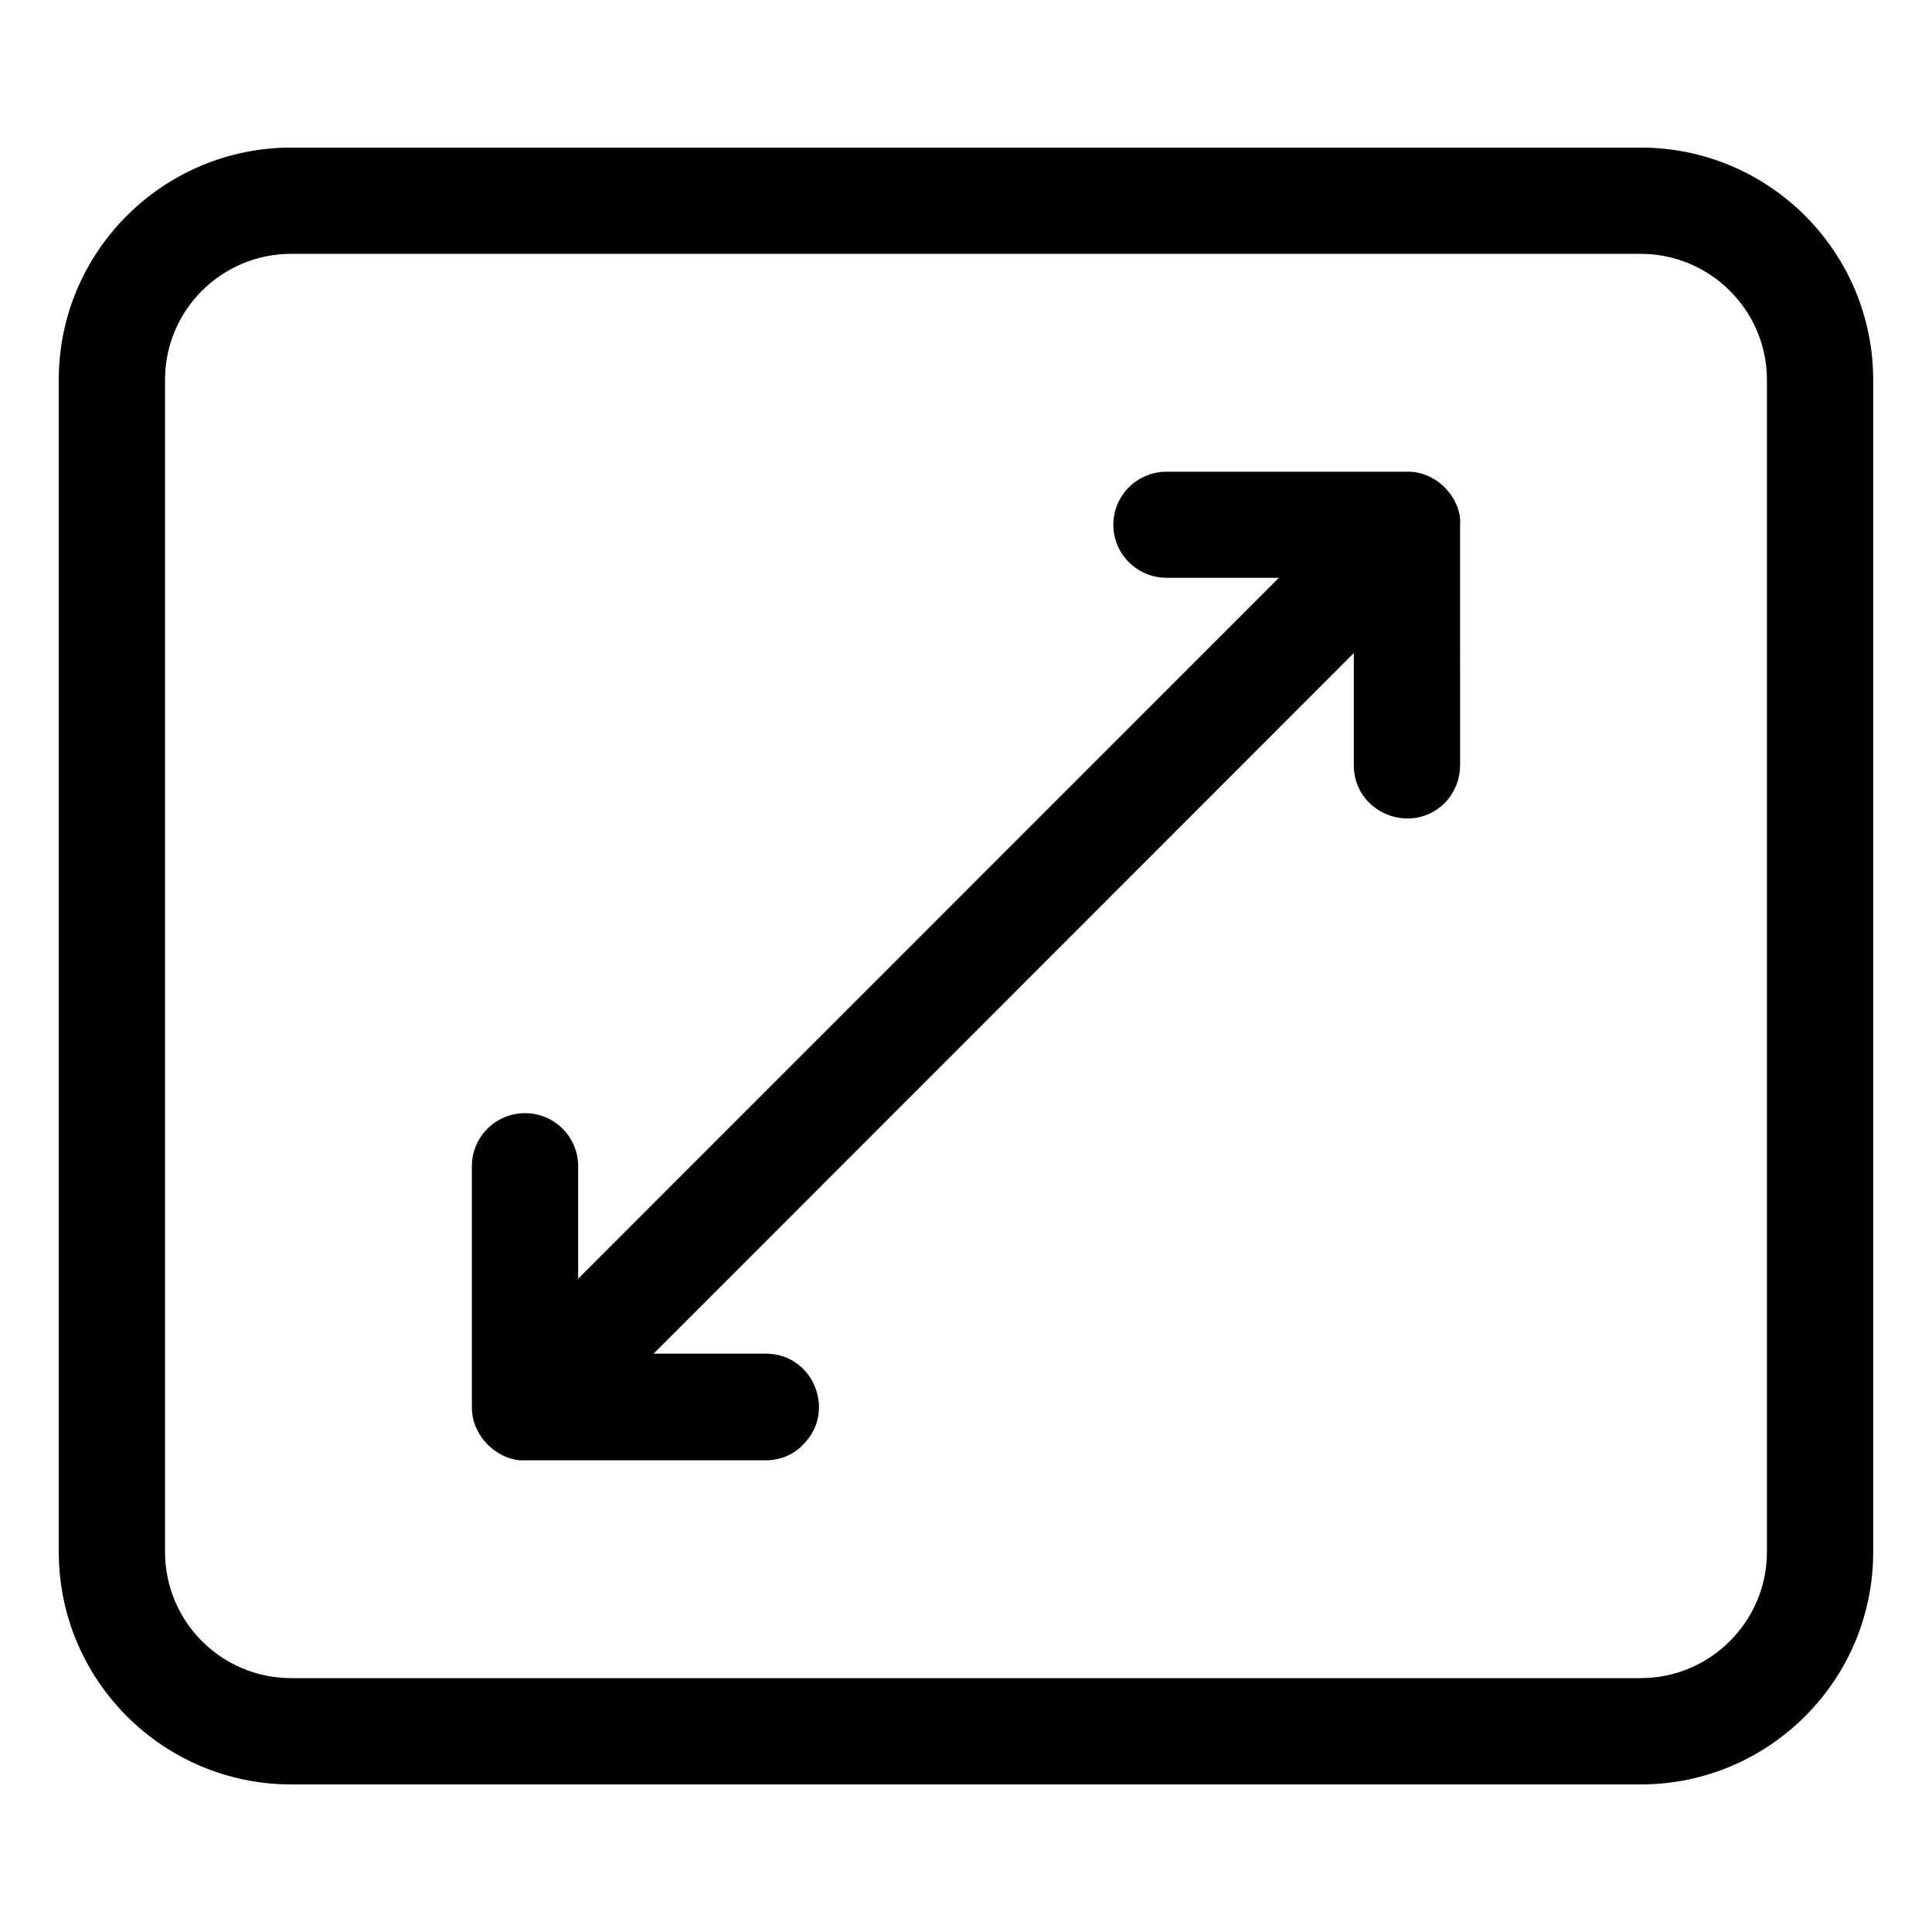 <?xml version="1.0" encoding="UTF-8"?>
<!-- Uploaded to: SVG Repo, www.svgrepo.com, Generator: SVG Repo Mixer Tools -->
<svg fill="#000000" width="800px" height="800px" version="1.1" viewBox="144 144 512 512" xmlns="http://www.w3.org/2000/svg">
 <g>
  <path d="m578.8 183.11h-357.61c-33.957 0-61.617 27.559-61.617 61.516v310.65c0 34.059 27.66 61.617 61.617 61.617h357.61c33.957 0 61.617-27.559 61.617-61.617v-310.65c-0.051-33.957-27.66-61.516-61.617-61.516zm33.453 372.16c0 18.488-15.062 33.453-33.453 33.453h-357.61c-18.488 0-33.453-14.965-33.453-33.453v-310.65c0-18.391 14.965-33.352 33.453-33.352h357.61c18.391 0 33.453 14.965 33.453 33.352z"/>
  <path d="m517.94 269.01h-64.738c-7.859 0-14.156 6.297-14.156 14.055s6.297 14.055 14.156 14.055h29.727l-185.71 185.76v-29.824c0-7.758-6.297-14.055-14.055-14.055-7.762-0.004-14.109 6.246-14.109 14.055v63.73c-0.102 8.664 7.91 14.66 14.105 14.207h63.781c3.93 0 7.457-1.562 9.926-4.18 8.867-8.816 2.672-24.082-9.926-24.082h-29.727l185.56-185.66v29.727c0 12.594 15.266 18.793 24.133 9.977 2.469-2.57 4.031-6.098 4.031-9.977l-0.004-63.684c0.555-5.992-4.938-13.5-12.996-14.105z"/>
 </g>
</svg>